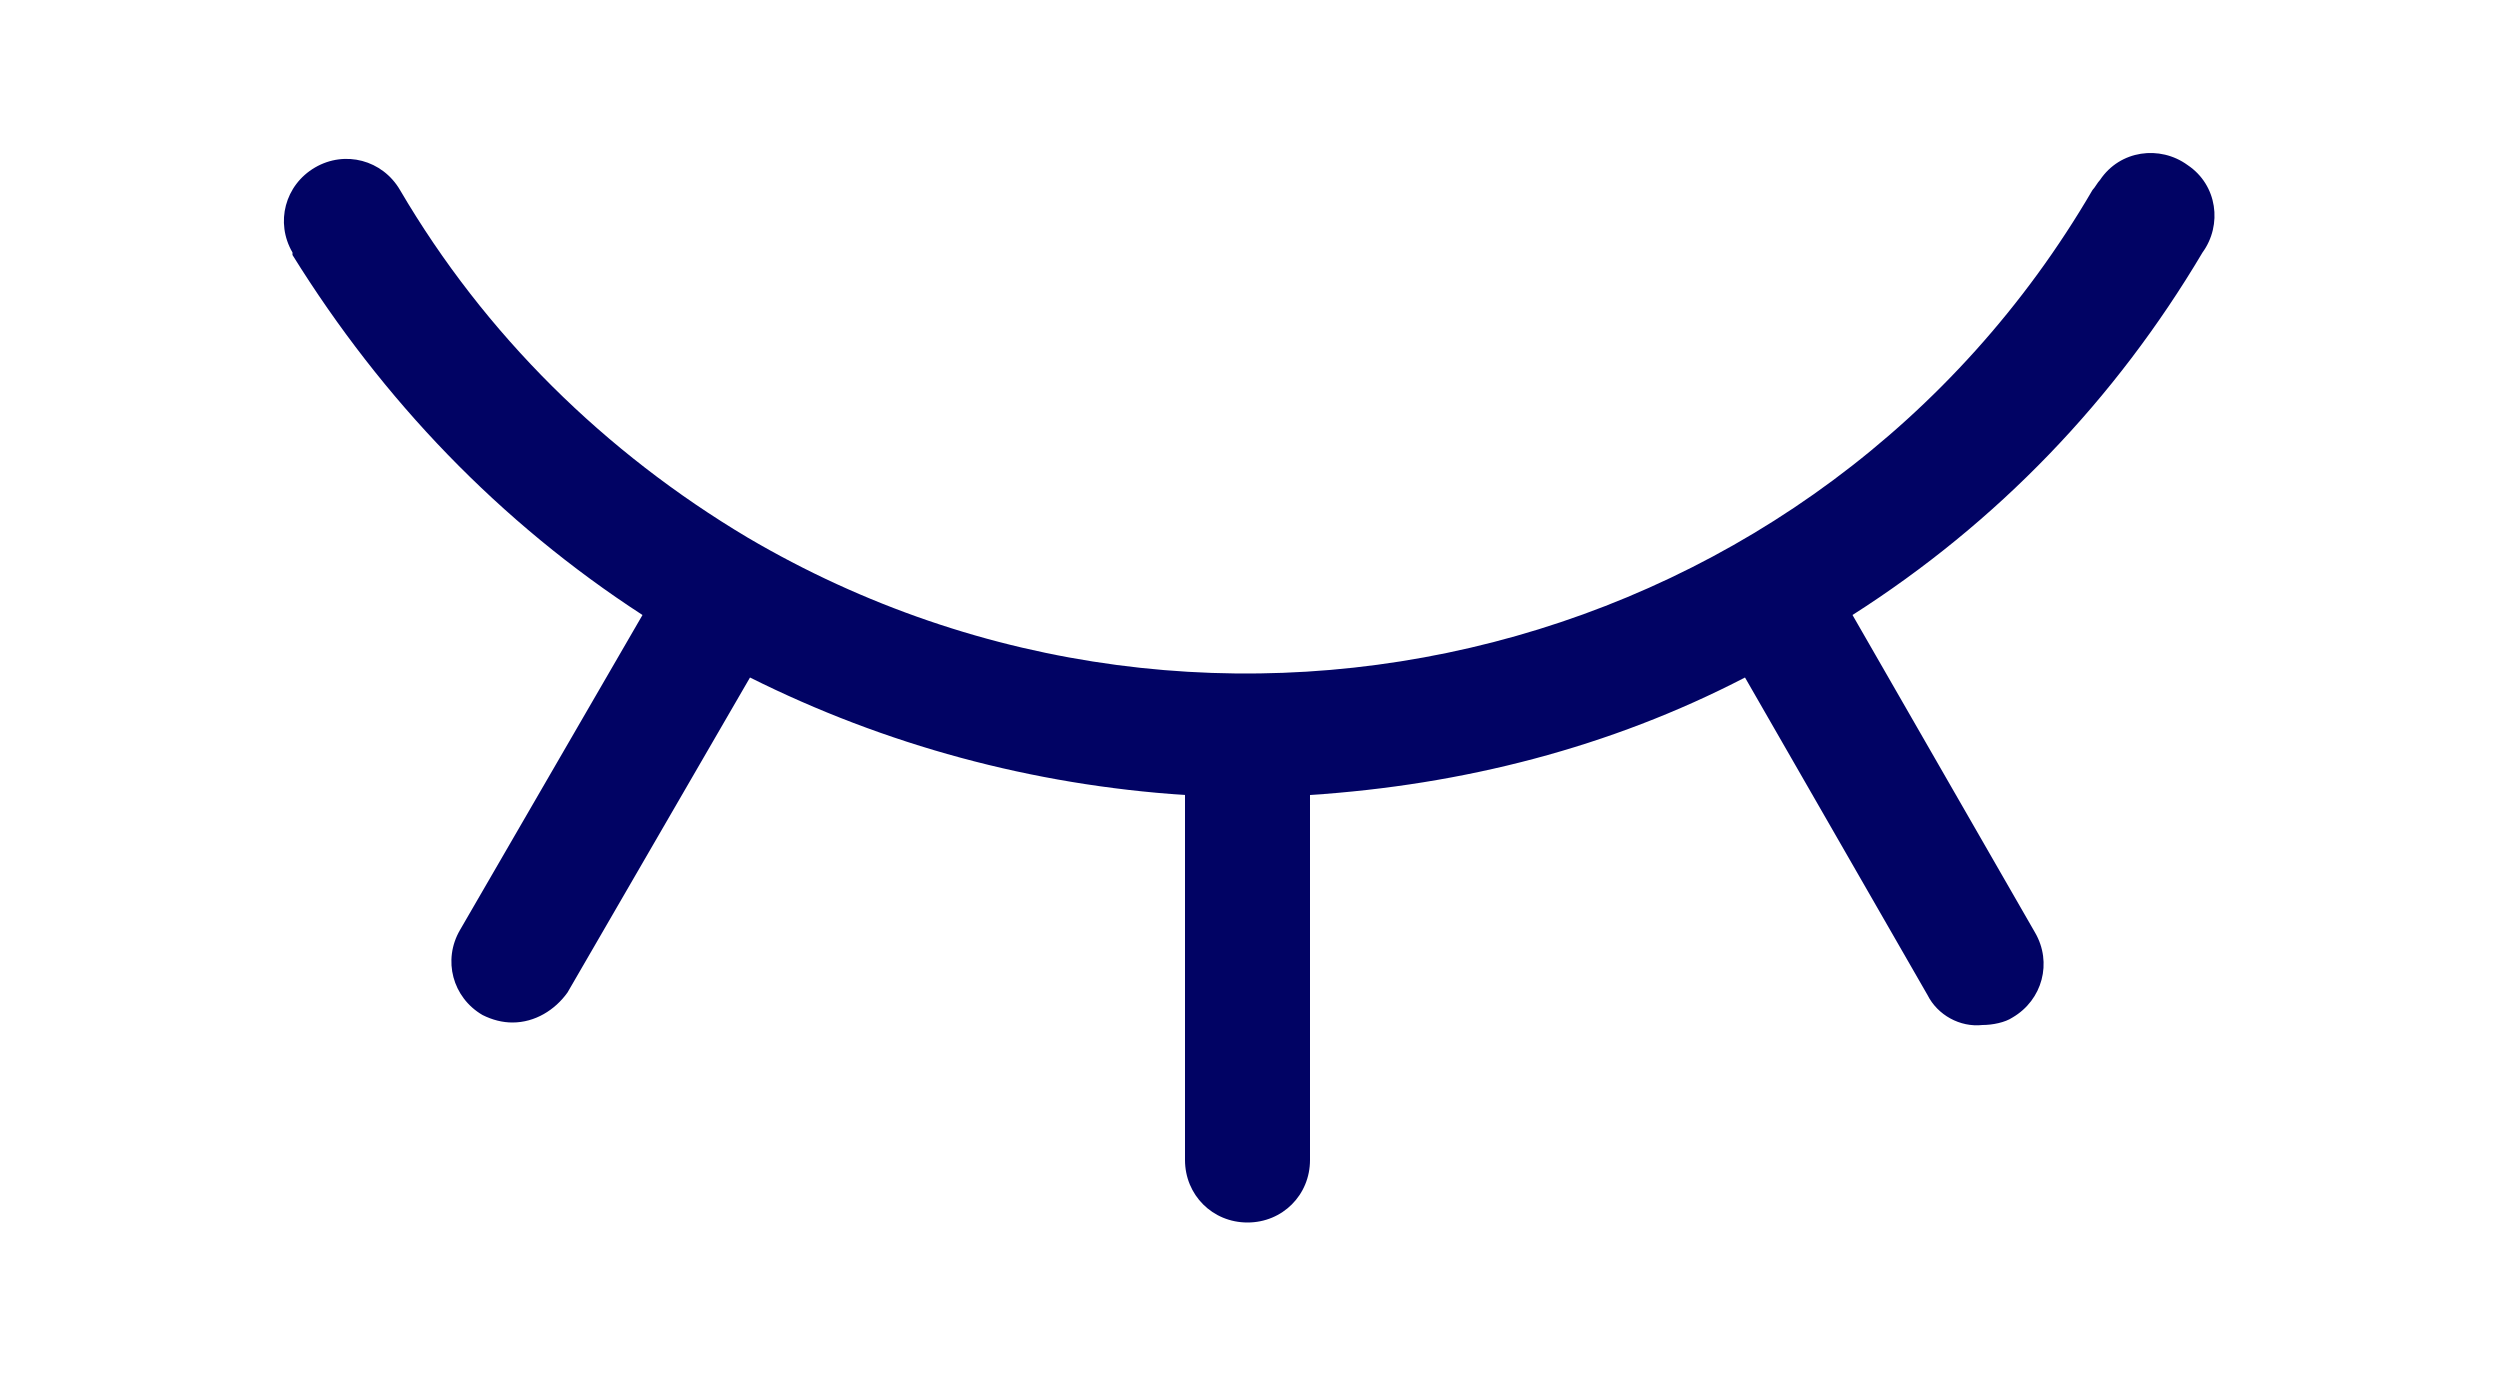 <?xml version="1.0" encoding="utf-8"?>
<!-- Generator: Adobe Illustrator 27.9.0, SVG Export Plug-In . SVG Version: 6.00 Build 0)  -->
<svg version="1.1" id="Layer_1" xmlns="http://www.w3.org/2000/svg" xmlns:xlink="http://www.w3.org/1999/xlink" x="0px" y="0px"
	 viewBox="0 0 100 55.1" style="enable-background:new 0 0 100 55.1;" xml:space="preserve">
<style type="text/css">
	.st0{fill:#010364;}
</style>
<path class="st0" d="M88.1,10.1c0.8-1.1,0.6-2.7-0.6-3.5C86.4,5.8,84.8,6,84,7.2c-0.1,0.1-0.2,0.3-0.3,0.4
	C72.8,26.3,48.6,32.5,29.9,21.5C24.2,18.1,19.4,13.4,16,7.6c-0.7-1.2-2.2-1.6-3.4-0.9s-1.6,2.2-0.9,3.4c0,0,0,0,0,0.1
	c3.6,5.8,8.3,10.7,14,14.4l-7.3,12.6c-0.7,1.2-0.3,2.7,0.9,3.4l0,0c0.4,0.2,0.8,0.3,1.2,0.3c0.9,0,1.7-0.5,2.2-1.2L30,27.1
	c5.4,2.7,11.3,4.3,17.4,4.7v14.6c0,1.4,1.1,2.5,2.5,2.5s2.5-1.1,2.5-2.5V31.8c6.1-0.4,12-1.9,17.4-4.7l7.3,12.7
	c0.4,0.8,1.3,1.3,2.2,1.2c0.4,0,0.9-0.1,1.2-0.3c1.2-0.7,1.6-2.2,0.9-3.4l0,0l-7.3-12.7C79.9,20.9,84.6,16,88.1,10.1z"/>
</svg>
